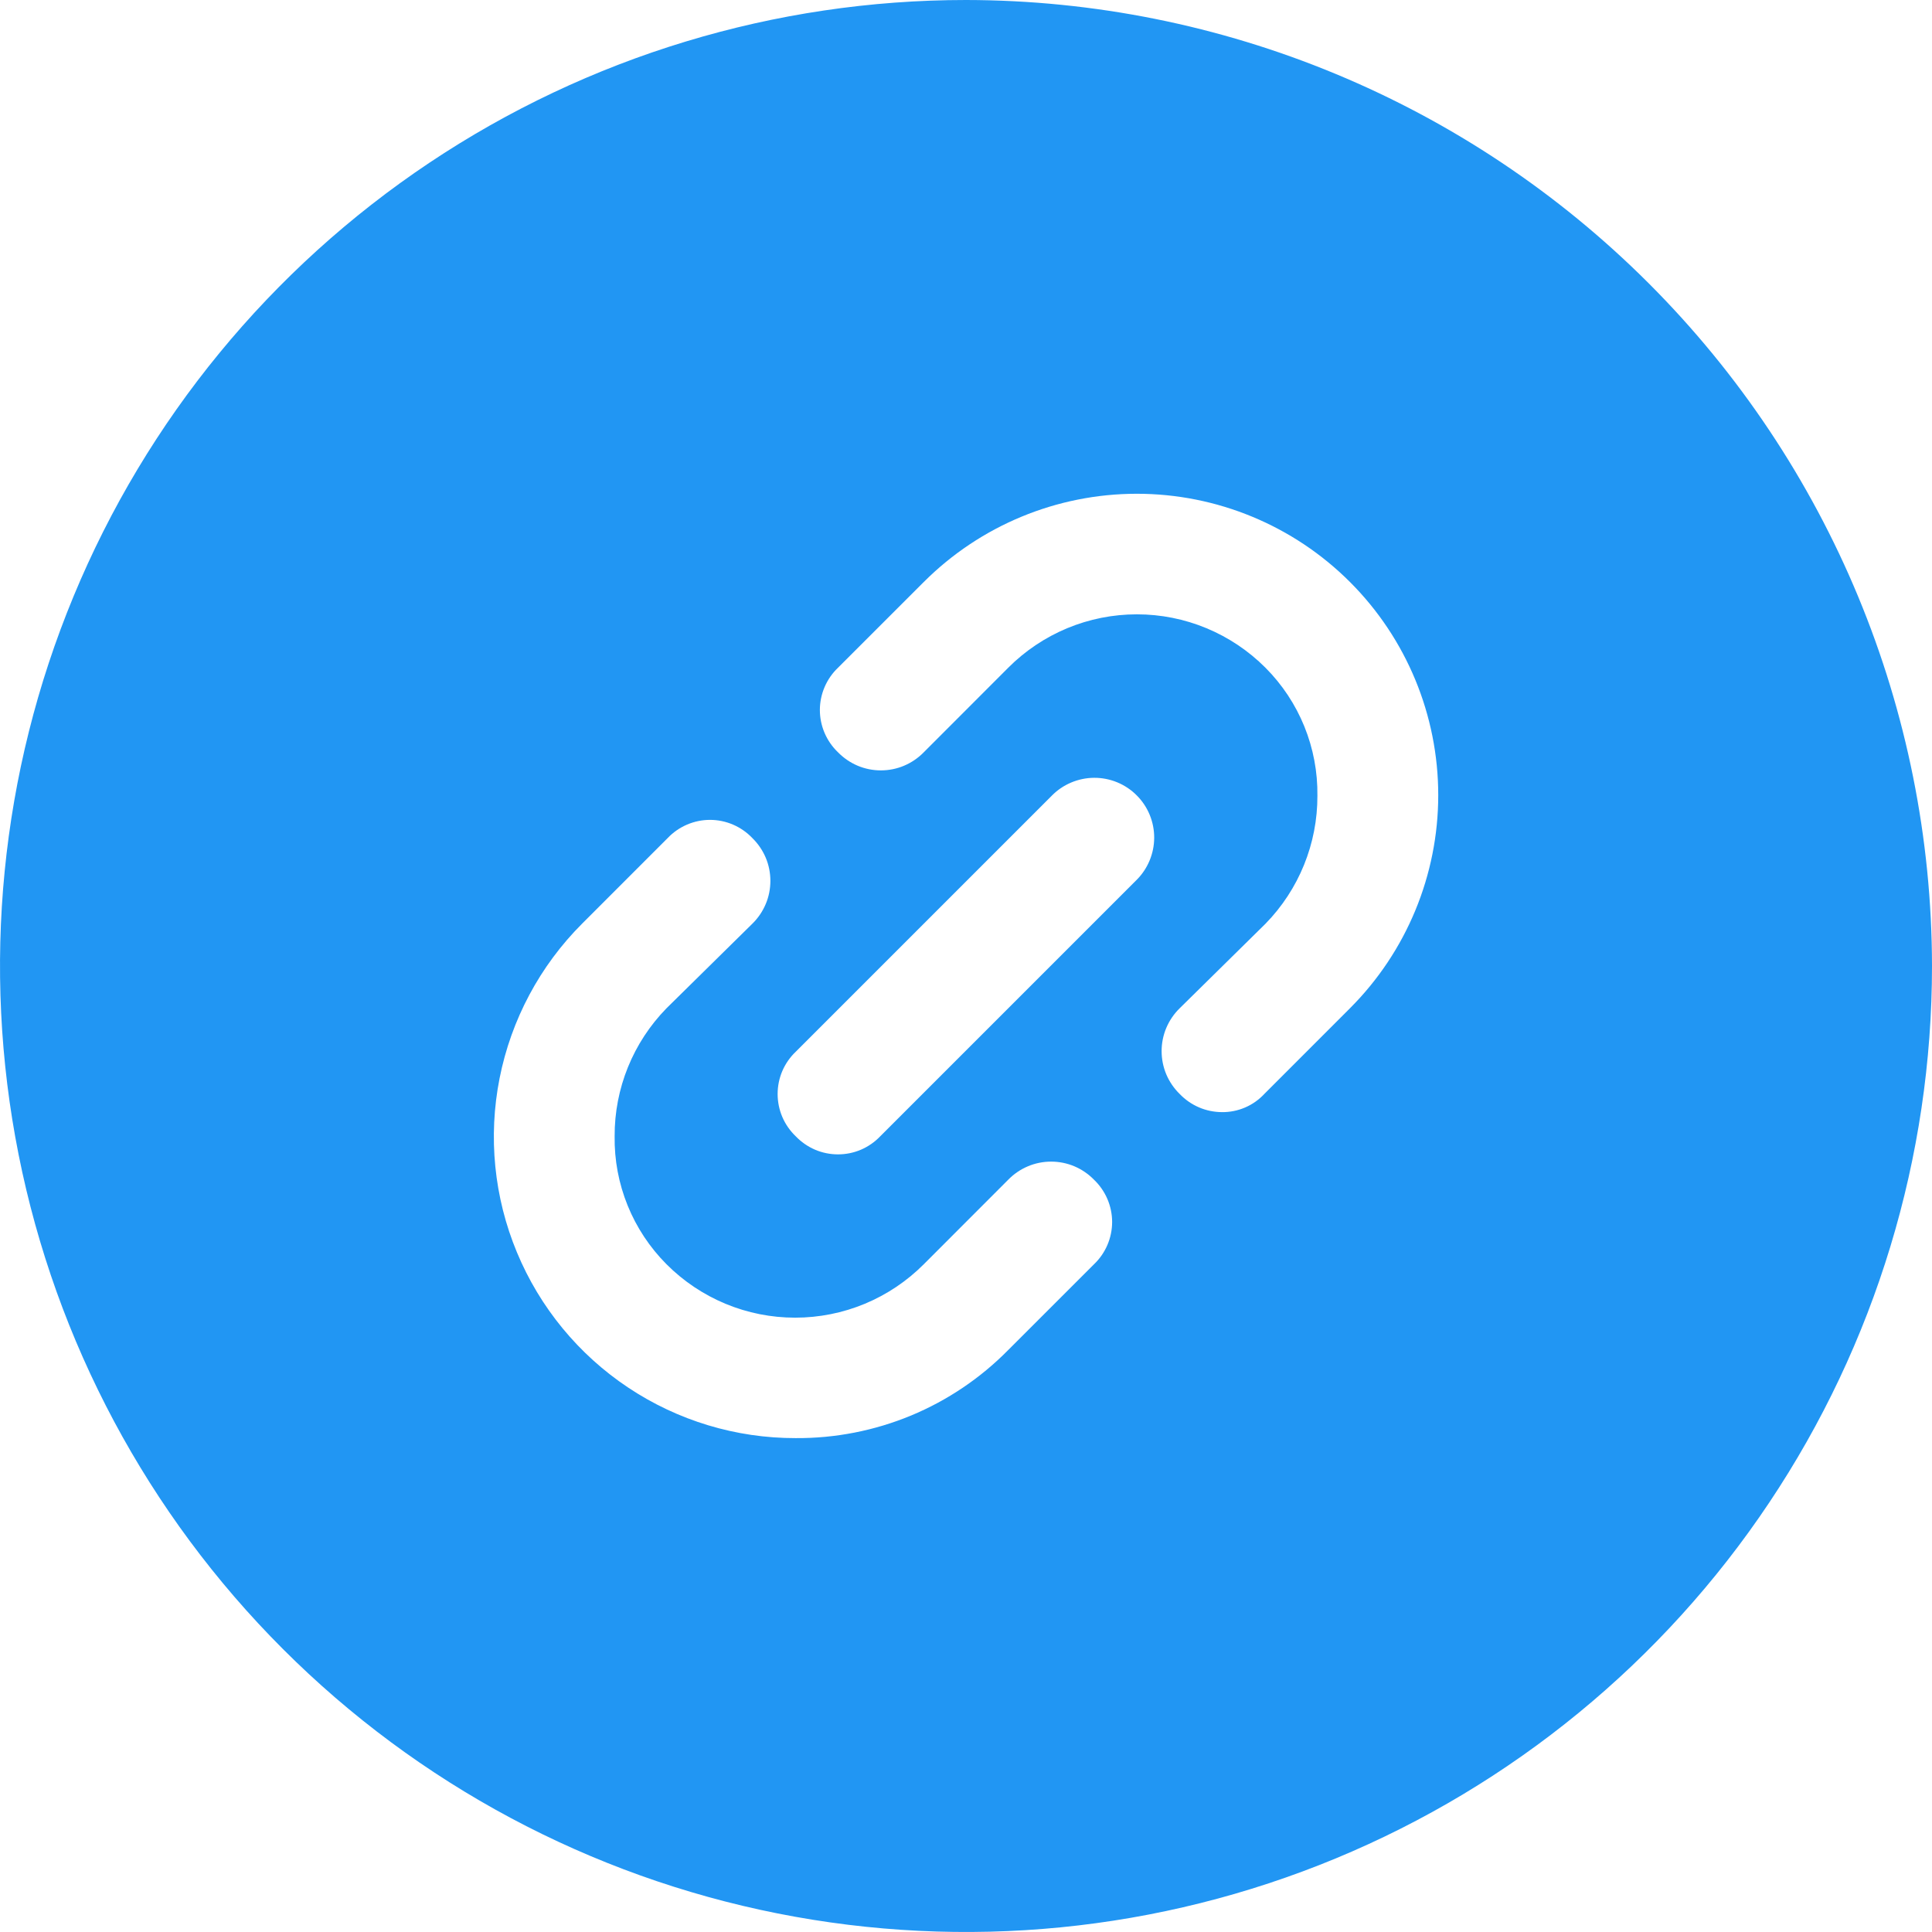 <svg width="44" height="44" viewBox="0 0 44 44" fill="none" xmlns="http://www.w3.org/2000/svg">
<path d="M22 0C17.649 0 13.395 1.29 9.777 3.708C6.16 6.125 3.34 9.561 1.675 13.581C0.01 17.601 -0.426 22.024 0.423 26.292C1.272 30.56 3.367 34.48 6.444 37.556C9.52 40.633 13.44 42.728 17.708 43.577C21.976 44.426 26.399 43.99 30.419 42.325C34.439 40.66 37.875 37.84 40.292 34.222C42.71 30.605 44 26.351 44 22C43.993 16.168 41.672 10.576 37.548 6.452C33.424 2.327 27.832 0.007 22 0ZM24.915 28.793L22.962 30.745C22.331 31.386 21.577 31.894 20.746 32.239C19.914 32.583 19.022 32.758 18.122 32.752C16.764 32.755 15.436 32.354 14.306 31.601C13.175 30.848 12.294 29.776 11.773 28.522C11.251 27.268 11.114 25.887 11.378 24.555C11.642 23.223 12.295 21.998 13.255 21.038L15.207 19.085C15.332 18.954 15.481 18.851 15.646 18.78C15.812 18.709 15.99 18.672 16.17 18.672C16.35 18.672 16.528 18.709 16.694 18.78C16.859 18.851 17.008 18.954 17.133 19.085C17.263 19.212 17.367 19.364 17.438 19.531C17.509 19.699 17.545 19.879 17.545 20.061C17.545 20.243 17.509 20.424 17.438 20.591C17.367 20.759 17.263 20.911 17.133 21.038L15.18 22.962C14.418 23.741 13.993 24.788 13.998 25.878C13.99 26.418 14.091 26.954 14.294 27.455C14.497 27.955 14.798 28.41 15.18 28.793C15.564 29.178 16.02 29.484 16.523 29.693C17.026 29.902 17.564 30.009 18.109 30.009C18.653 30.009 19.192 29.902 19.695 29.693C20.197 29.484 20.654 29.178 21.038 28.793L22.962 26.867C23.089 26.737 23.241 26.633 23.409 26.562C23.576 26.491 23.757 26.455 23.939 26.455C24.121 26.455 24.301 26.491 24.469 26.562C24.636 26.633 24.788 26.737 24.915 26.867C25.046 26.992 25.149 27.141 25.22 27.306C25.291 27.472 25.328 27.65 25.328 27.83C25.328 28.01 25.291 28.188 25.22 28.354C25.149 28.519 25.046 28.668 24.915 28.793ZM25.878 20.047L20.047 25.878C19.923 26.008 19.774 26.112 19.609 26.183C19.443 26.254 19.265 26.29 19.085 26.29C18.905 26.29 18.727 26.254 18.561 26.183C18.396 26.112 18.247 26.008 18.122 25.878C17.992 25.753 17.888 25.604 17.817 25.439C17.746 25.273 17.71 25.095 17.71 24.915C17.71 24.735 17.746 24.557 17.817 24.391C17.888 24.226 17.992 24.077 18.122 23.953L23.953 18.122C24.078 17.994 24.229 17.892 24.394 17.822C24.56 17.752 24.738 17.715 24.918 17.714C25.098 17.713 25.276 17.748 25.442 17.816C25.609 17.885 25.76 17.985 25.887 18.113C26.015 18.24 26.115 18.391 26.184 18.558C26.252 18.724 26.287 18.902 26.286 19.082C26.285 19.262 26.248 19.44 26.178 19.606C26.108 19.771 26.006 19.922 25.878 20.047ZM30.745 22.962L28.793 24.915C28.67 25.047 28.521 25.152 28.355 25.223C28.189 25.294 28.01 25.33 27.83 25.328C27.65 25.327 27.472 25.291 27.307 25.22C27.141 25.149 26.992 25.045 26.867 24.915C26.737 24.788 26.633 24.636 26.562 24.469C26.491 24.301 26.455 24.121 26.455 23.939C26.455 23.757 26.491 23.576 26.562 23.409C26.633 23.241 26.737 23.089 26.867 22.962L28.82 21.038C29.582 20.259 30.007 19.212 30.003 18.122C30.01 17.582 29.909 17.046 29.706 16.545C29.503 16.045 29.202 15.59 28.82 15.207C28.436 14.822 27.98 14.516 27.477 14.307C26.974 14.098 26.436 13.991 25.891 13.991C25.347 13.991 24.808 14.098 24.305 14.307C23.803 14.516 23.346 14.822 22.962 15.207L21.038 17.133C20.911 17.263 20.759 17.367 20.591 17.438C20.424 17.509 20.243 17.545 20.061 17.545C19.879 17.545 19.699 17.509 19.531 17.438C19.364 17.367 19.212 17.263 19.085 17.133C18.954 17.008 18.851 16.859 18.78 16.694C18.709 16.528 18.672 16.35 18.672 16.17C18.672 15.99 18.709 15.812 18.78 15.646C18.851 15.481 18.954 15.332 19.085 15.207L21.038 13.255C22.325 11.968 24.071 11.245 25.891 11.245C27.712 11.245 29.458 11.968 30.745 13.255C32.032 14.542 32.755 16.288 32.755 18.109C32.755 19.929 32.032 21.675 30.745 22.962Z" fill="#2196F3"/>
</svg>

